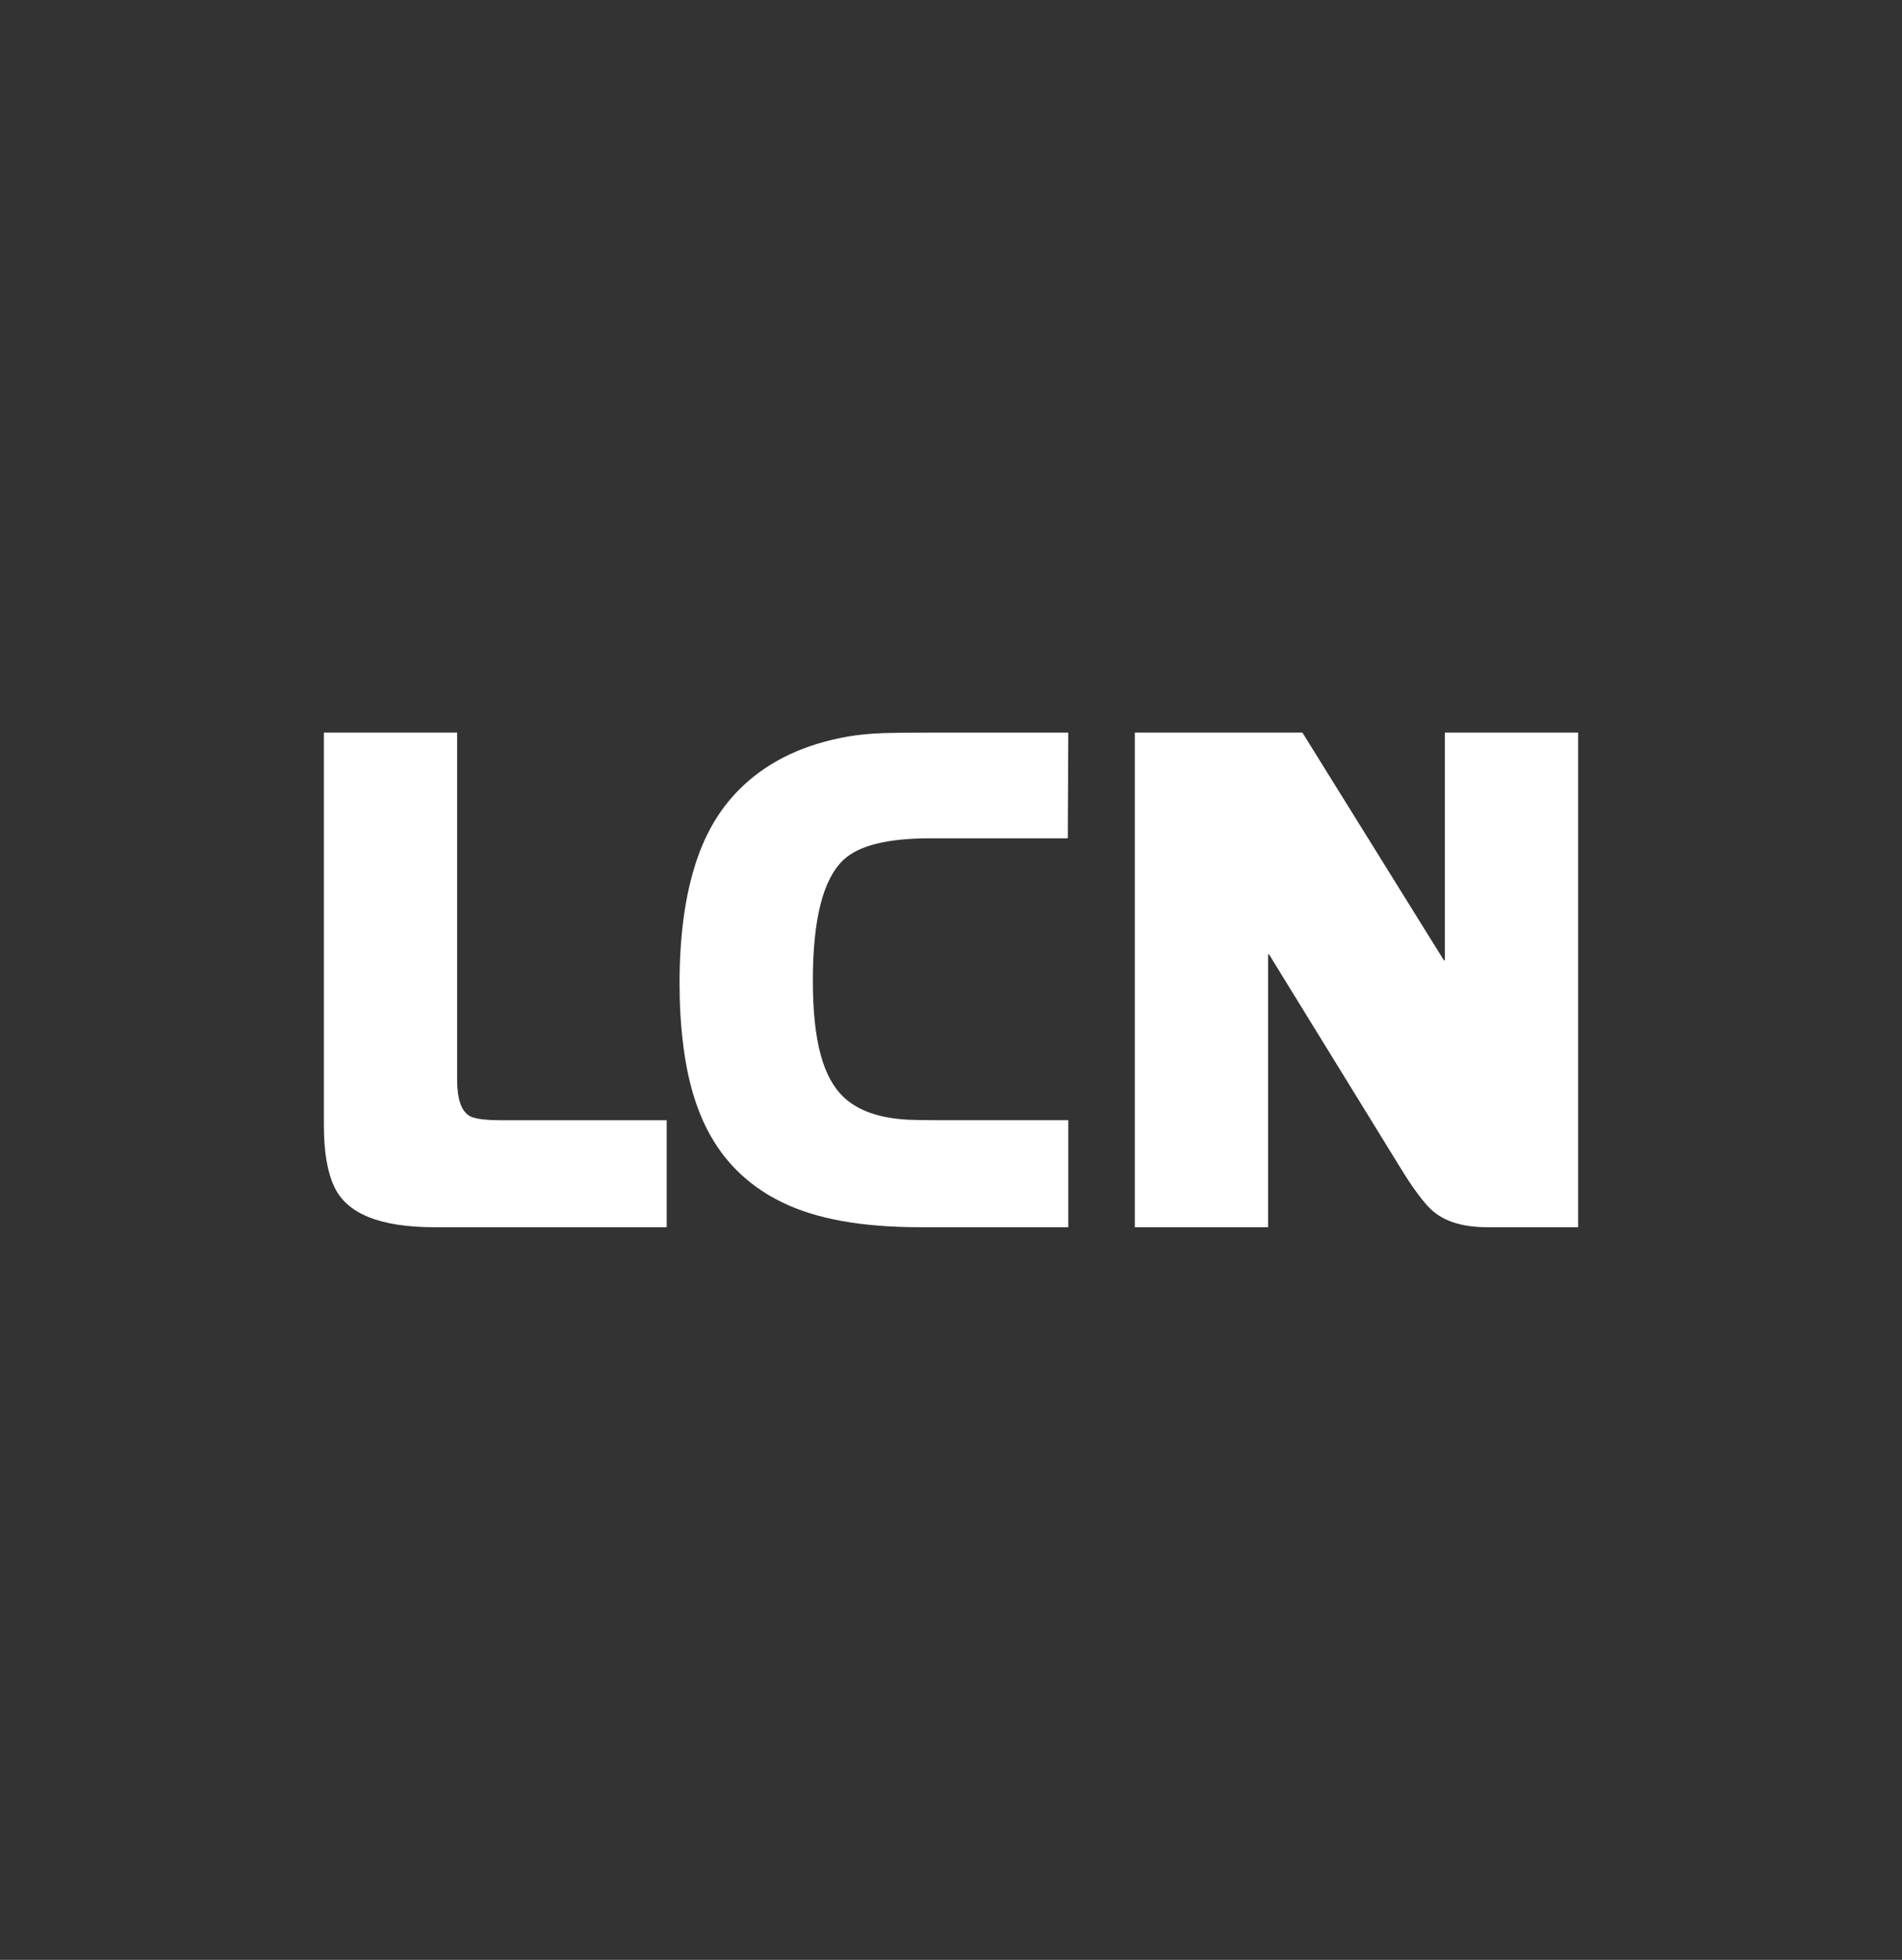 <?xml version="1.0" encoding="UTF-8"?>
<svg xmlns="http://www.w3.org/2000/svg" version="1.1" viewBox="0 0 680 700.61">
  <rect x="0" y="0" width="680" height="700.61" fill="#333333" stroke="none"/>
  <defs>
    <style>
      .cls-1 {
        fill: #fff;
      }
    </style>
  </defs>
  <!-- Generator: Adobe Illustrator 28.6.0, SVG Export Plug-In . SVG Version: 1.2.0 Build 709)  -->
  <g>
    <g id="Layer_1">
      <g>
        <path class="cls-1" d="M238.35,438.71h-83.14c-19.35,0-31.27-4.84-35.73-14.53-2.46-5.23-3.69-12.53-3.69-21.93v-140.36h47.64v123.96c0,7.86,1.86,12.38,5.59,13.59,2.12.69,5.41,1.03,9.88,1.03h59.46v38.25Z"/>
        <path class="cls-1" d="M381.93,438.71h-53c-20.79,0-37.19-2.95-49.22-8.86-11.11-5.38-19.61-13.24-25.51-23.56-5.04-8.77-8.36-19.75-9.96-32.94-.86-6.81-1.29-14.04-1.29-21.67,0-16.1,1.75-29.9,5.24-41.36,3.32-11.18,8.56-20.41,15.72-27.69,9.33-9.52,21.56-15.79,36.68-18.84,4.75-.97,9.88-1.55,15.37-1.72,3.26-.11,9.08-.18,17.44-.18h48.53l-.17,37.79h-49.14c-15.3,0-25.66,2.58-31.1,7.75-7.28,6.89-10.91,21.25-10.91,43.07s3.69,34.83,11.08,41.78c5.15,4.82,12.83,7.49,23.03,8.01,2.4.11,6.27.17,11.6.17h45.62v38.25Z"/>
        <path class="cls-1" d="M405.72,261.89h59.91l50.6,81.43h.34v-81.43h47.64v176.82h-32.57c-9.46,0-16.45-2.43-20.97-7.31-2.81-2.99-6.13-7.61-9.96-13.86l-47.01-76.36h-.34v97.54h-47.64v-176.82Z"/>
      </g>
    </g>
  </g>
</svg>